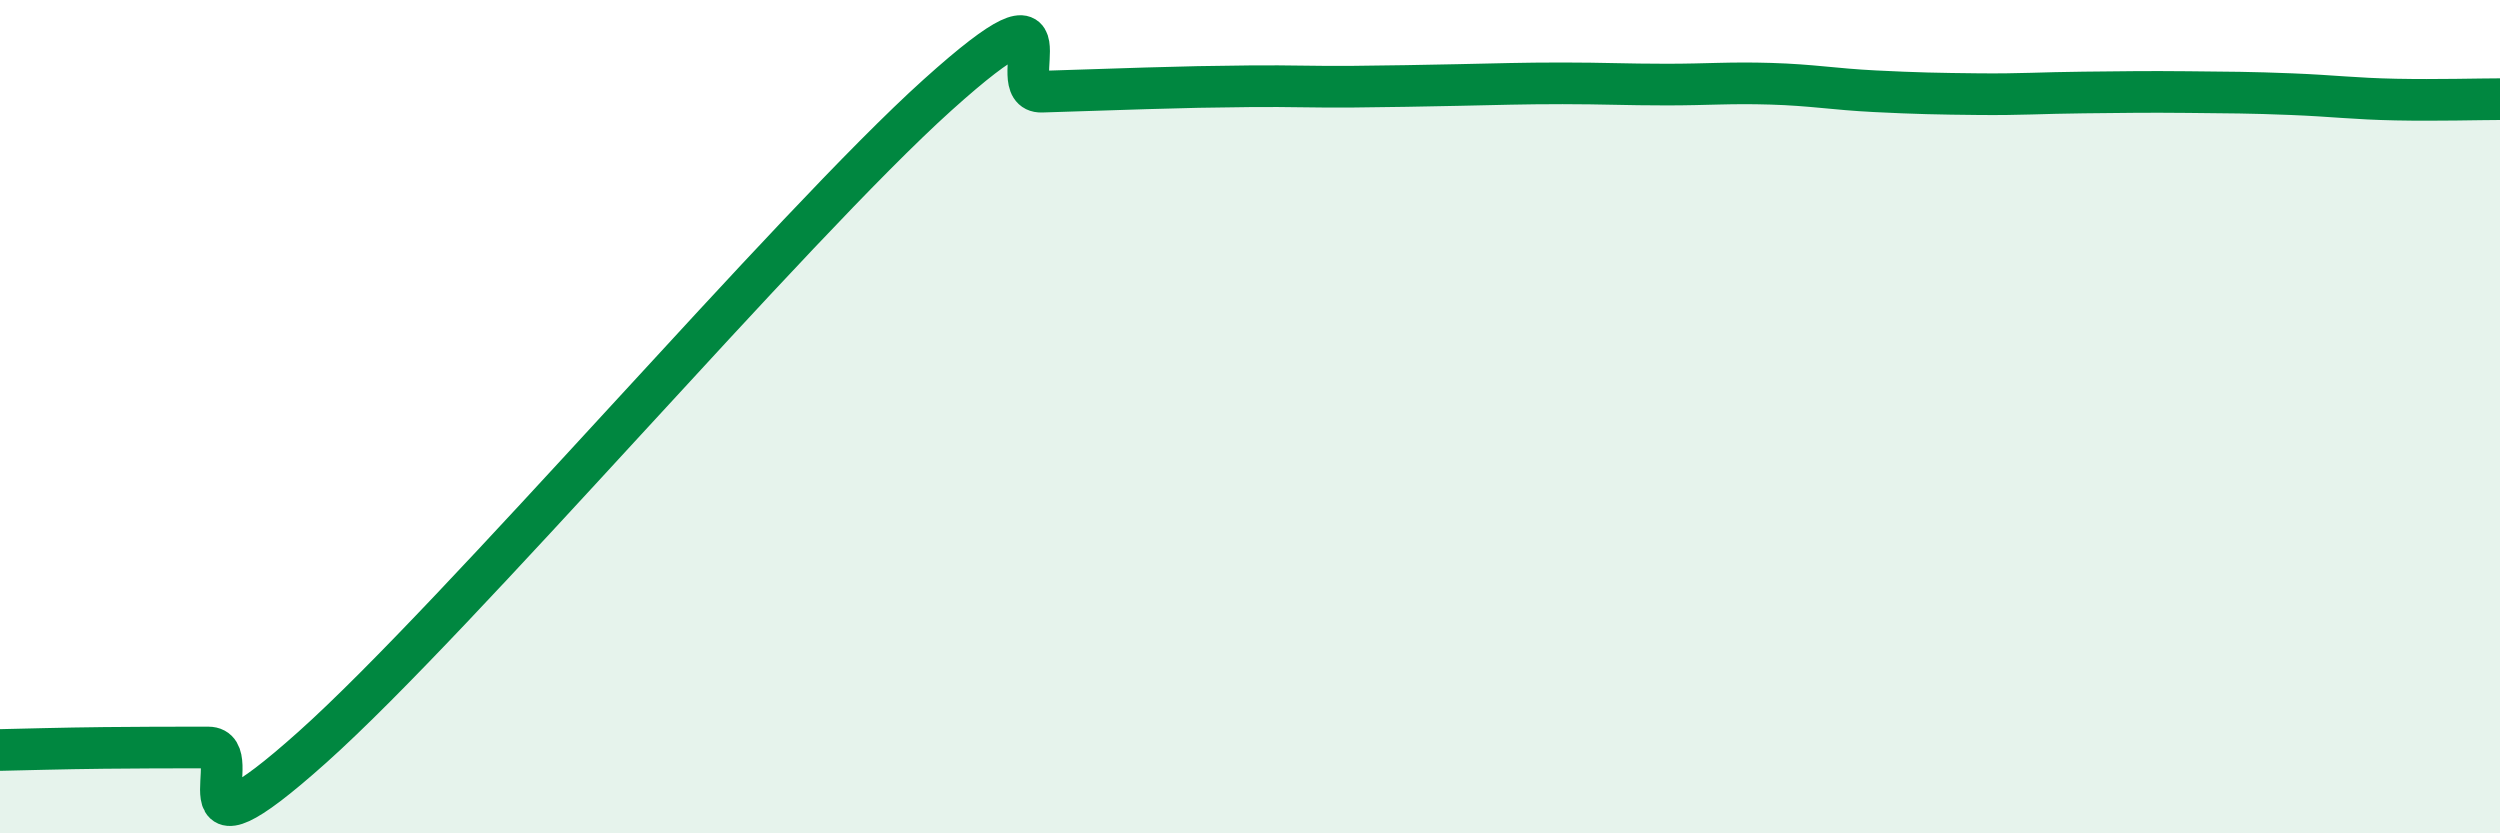 
    <svg width="60" height="20" viewBox="0 0 60 20" xmlns="http://www.w3.org/2000/svg">
      <path
        d="M 0,18 C 0.5,17.99 1.5,17.96 2.5,17.95 C 3.5,17.94 4,17.94 5,17.94 C 6,17.94 4,21.06 7.5,17.93 C 11,14.8 19,5.43 22.5,2.28 C 26,-0.87 24,2.23 25,2.2 C 26,2.17 26.5,2.15 27.5,2.12 C 28.5,2.09 29,2.08 30,2.07 C 31,2.06 31.5,2.09 32.5,2.08 C 33.5,2.07 34,2.06 35,2.04 C 36,2.02 36.5,2 37.5,2 C 38.5,2 39,2.03 40,2.03 C 41,2.03 41.5,1.98 42.5,2.01 C 43.5,2.04 44,2.14 45,2.19 C 46,2.24 46.5,2.25 47.5,2.26 C 48.5,2.27 49,2.23 50,2.22 C 51,2.21 51.5,2.2 52.5,2.21 C 53.5,2.22 54,2.22 55,2.26 C 56,2.3 56.5,2.37 57.5,2.39 C 58.5,2.41 59.5,2.38 60,2.38L60 20L0 20Z"
        fill="#008740"
        opacity="0.1"
        stroke-linecap="round"
        stroke-linejoin="round"
      />
      <path
        d="M 0,18 C 0.5,17.99 1.5,17.96 2.5,17.95 C 3.5,17.94 4,17.94 5,17.94 C 6,17.94 4,21.06 7.5,17.93 C 11,14.8 19,5.43 22.5,2.28 C 26,-0.87 24,2.23 25,2.2 C 26,2.17 26.5,2.15 27.5,2.12 C 28.5,2.09 29,2.08 30,2.07 C 31,2.06 31.5,2.09 32.5,2.08 C 33.5,2.07 34,2.06 35,2.04 C 36,2.02 36.5,2 37.5,2 C 38.5,2 39,2.03 40,2.03 C 41,2.03 41.5,1.98 42.5,2.01 C 43.5,2.04 44,2.14 45,2.19 C 46,2.24 46.5,2.25 47.5,2.26 C 48.5,2.27 49,2.23 50,2.22 C 51,2.21 51.5,2.2 52.5,2.21 C 53.5,2.22 54,2.22 55,2.26 C 56,2.3 56.5,2.37 57.5,2.39 C 58.5,2.41 59.5,2.38 60,2.38"
        stroke="#008740"
        stroke-width="1"
        fill="none"
        stroke-linecap="round"
        stroke-linejoin="round"
      />
    </svg>
  